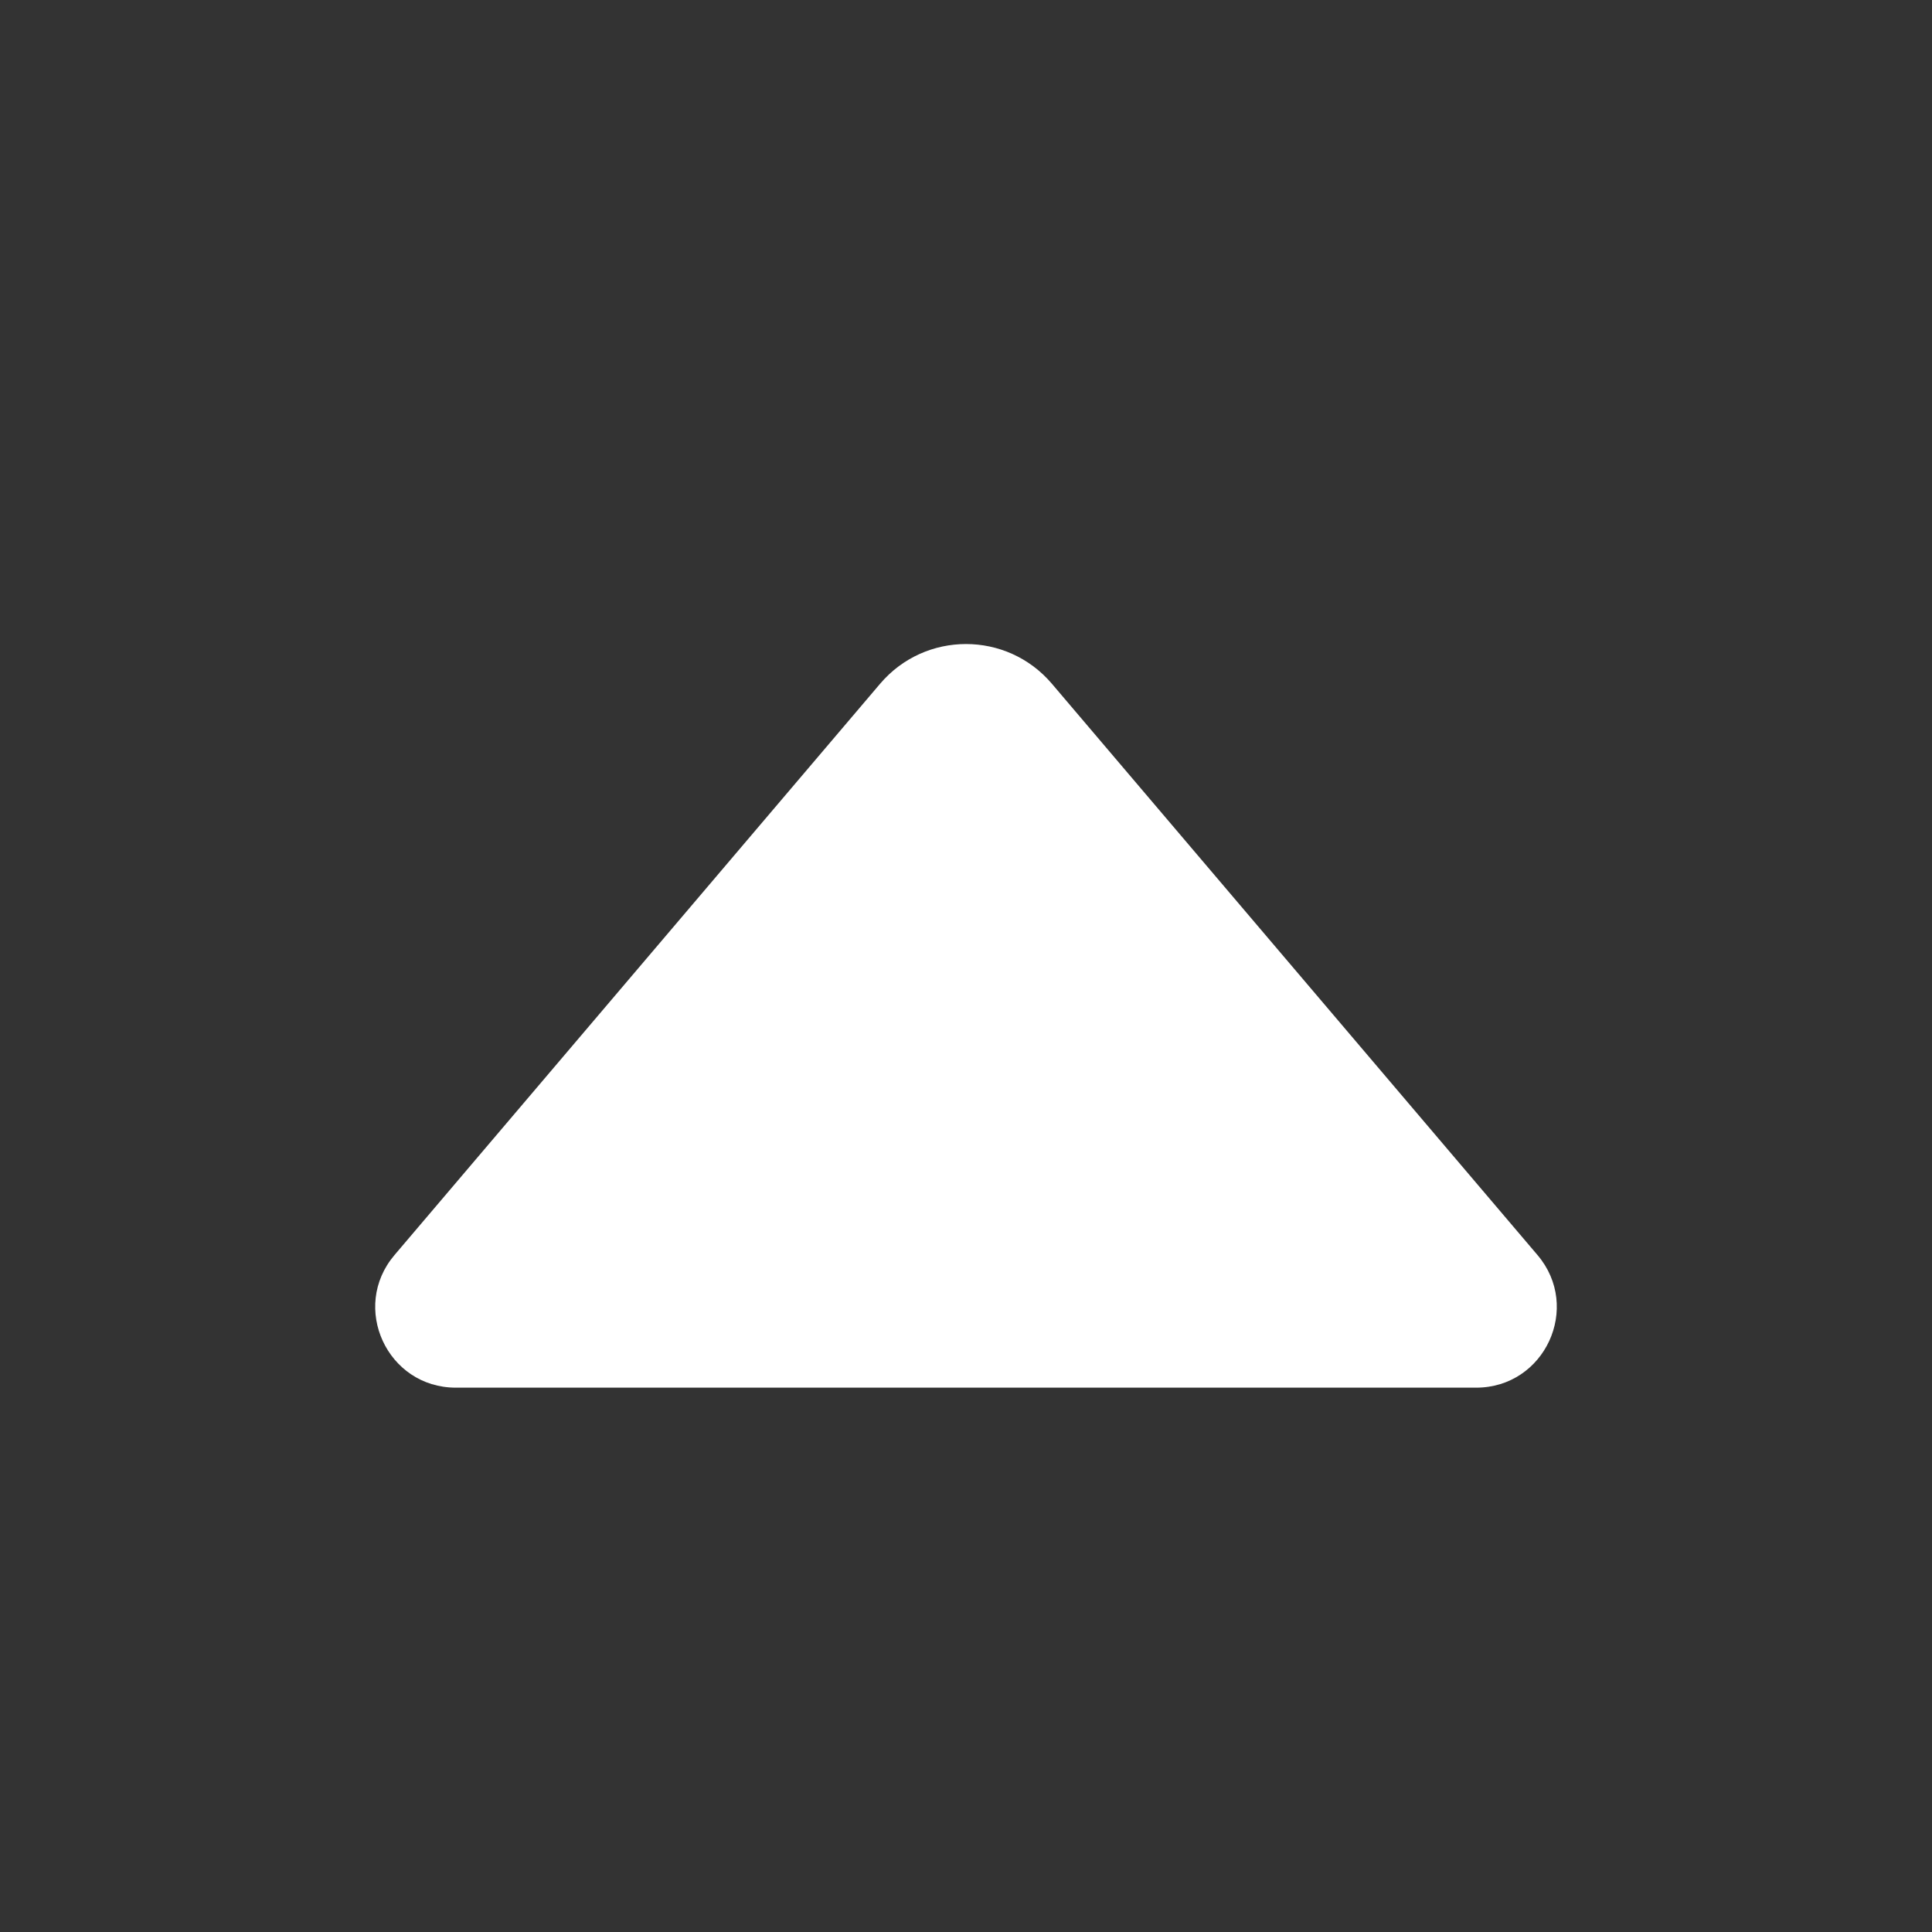 <svg width="20" height="20" viewBox="0 0 20 20" fill="none" xmlns="http://www.w3.org/2000/svg">
<rect x="0" y="0" width="20" height="20" fill="#333333" stroke="none"/>
<g id="icon/arrow/01_up_fill">
<path id="Union" d="M10.889 7.078L15.916 12.992C16.376 13.533 15.992 14.365 15.281 14.365L4.719 14.365C4.008 14.365 3.624 13.533 4.084 12.992L9.111 7.078C9.577 6.53 10.423 6.53 10.889 7.078Z" fill="white"/>
</g>
</svg>
